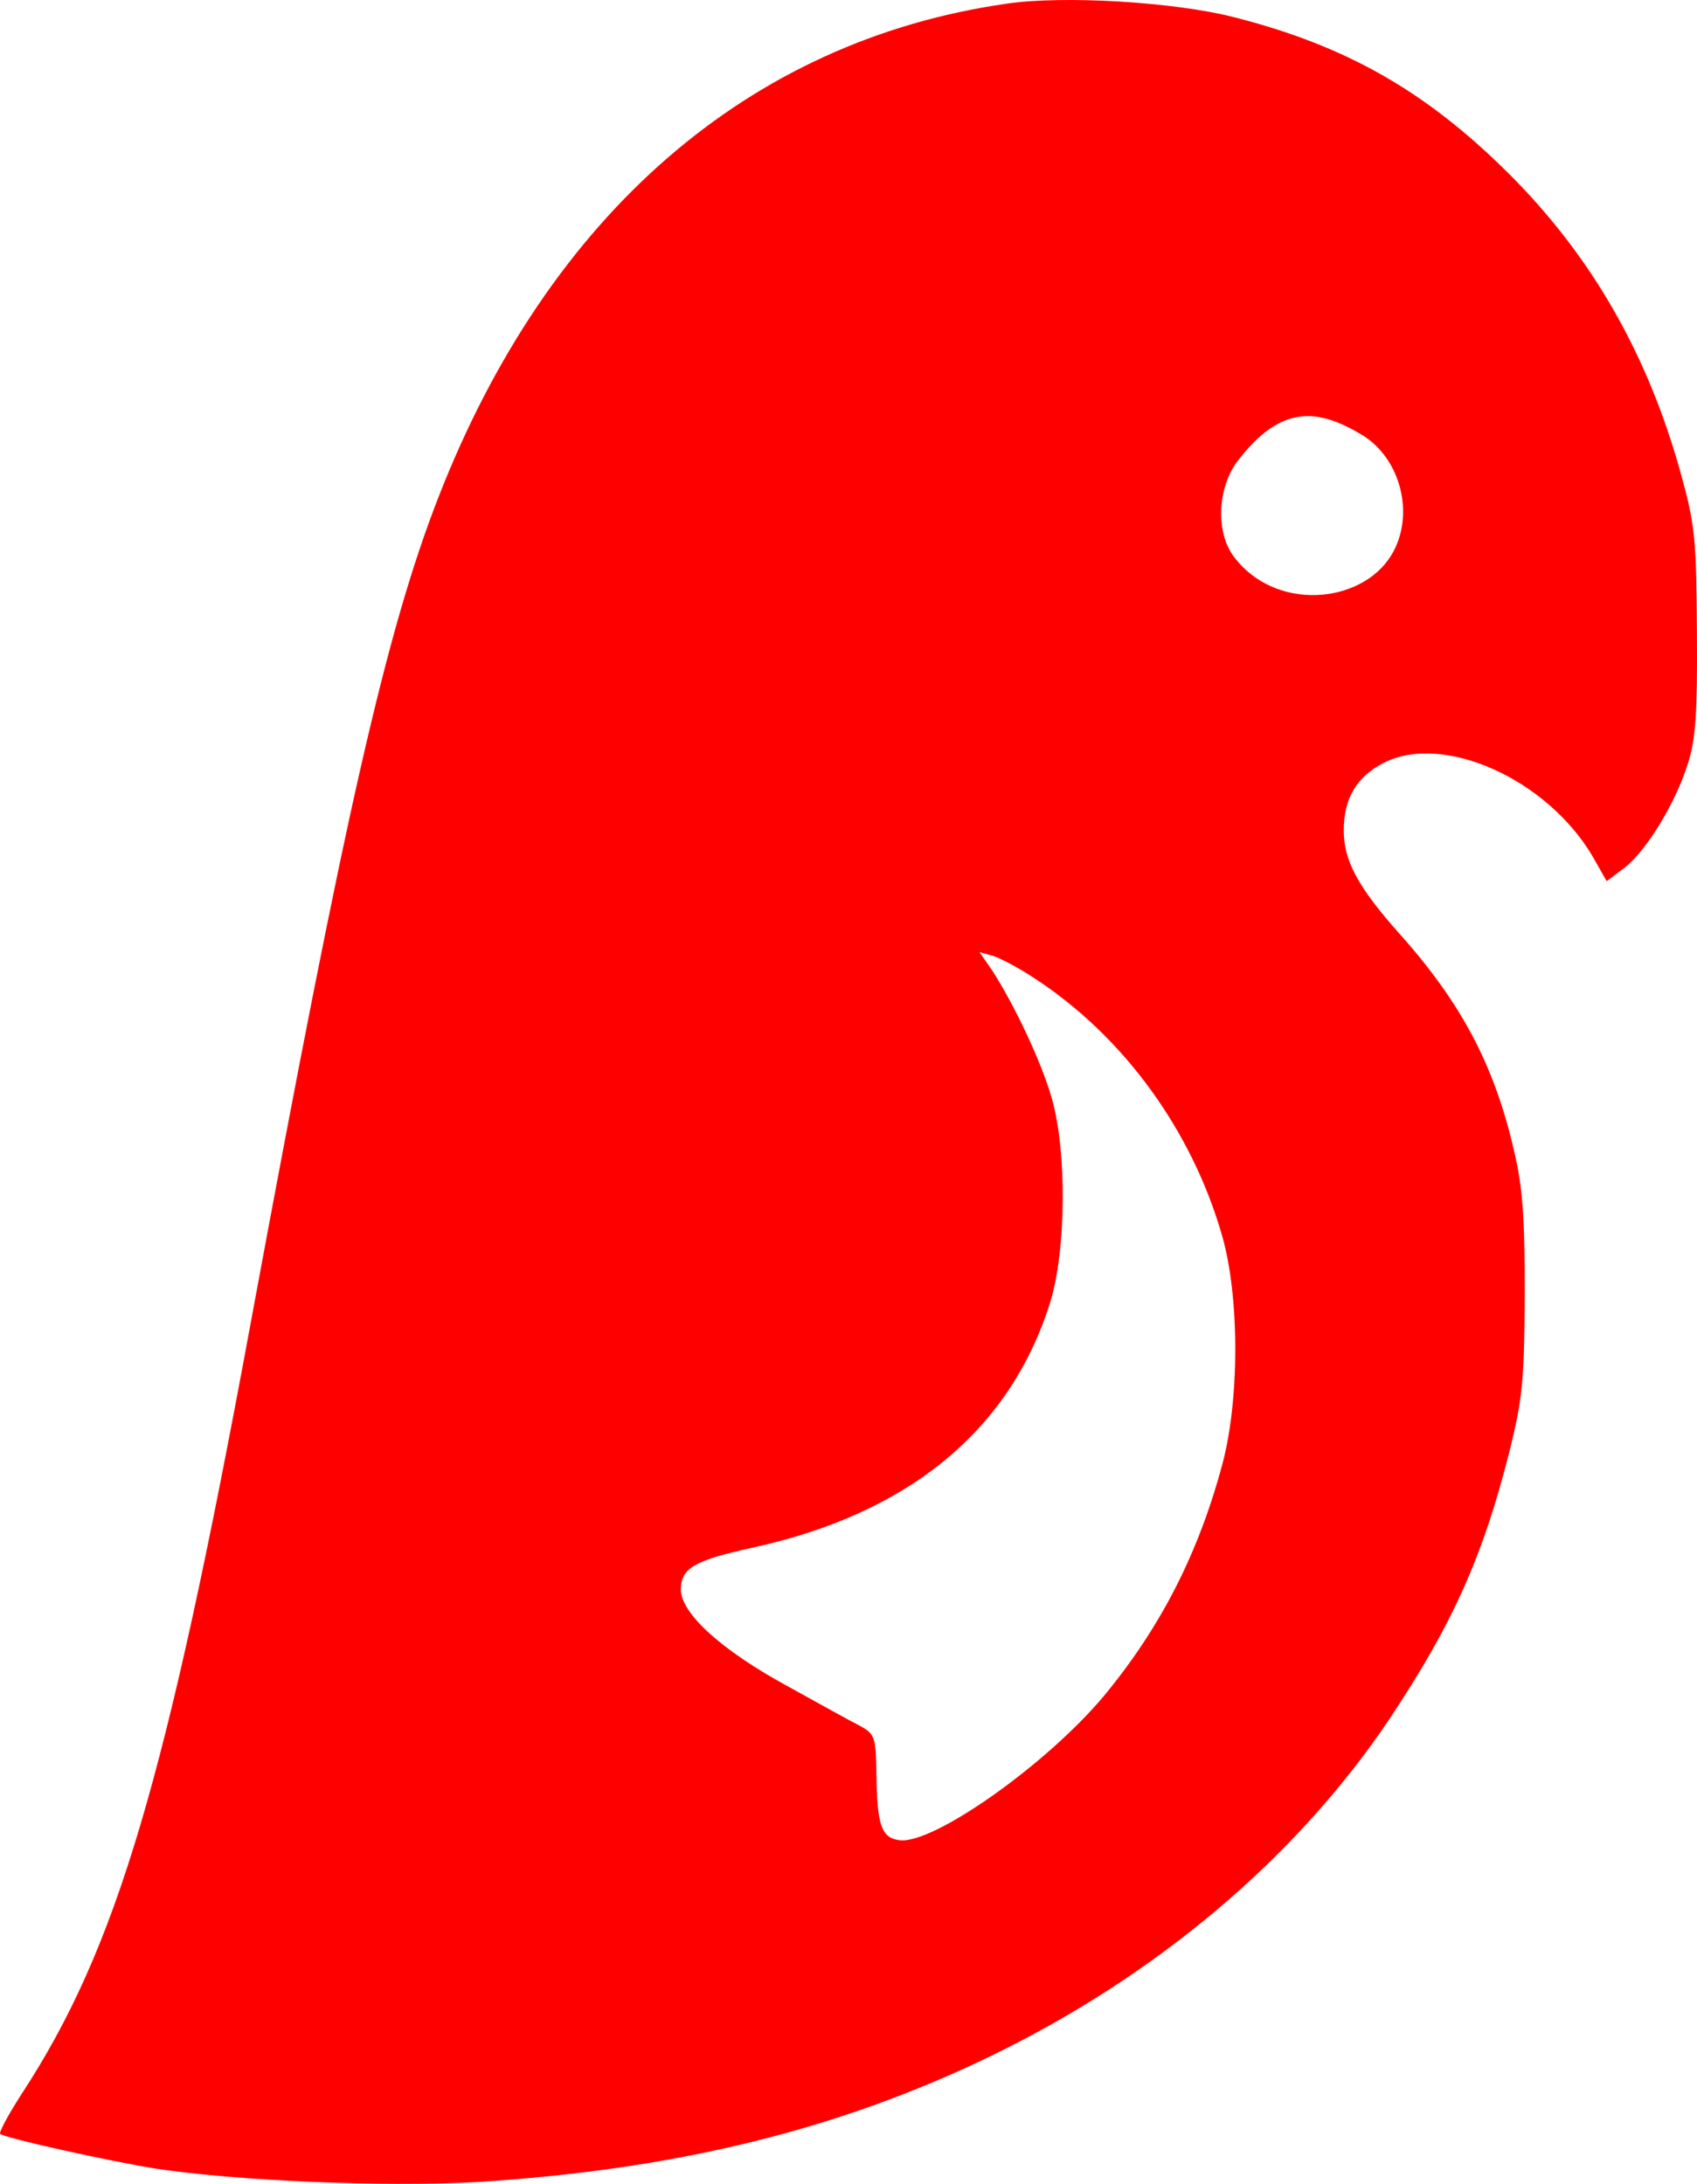 <svg width="143" height="184" viewBox="0 0 143 184" fill="none" xmlns="http://www.w3.org/2000/svg">
<path d="M84.835 0.308C63.102 3.414 46.251 18.05 36.957 41.864C32.545 53.159 29.024 68.737 21.186 111.14C14.004 150.155 9.826 164.18 1.8 176.463C0.673 178.204 -0.125 179.71 0.016 179.804C0.814 180.228 9.075 182.063 13.159 182.722C20.059 183.758 32.498 184.275 40.102 183.852C56.859 182.816 70.565 179.475 83.426 173.263C97.508 166.439 109.243 156.508 117.082 144.837C122.433 136.789 124.967 131.142 127.22 122.2C128.3 117.823 128.441 116.317 128.488 109.022C128.488 102.622 128.3 99.939 127.596 97.021C125.953 89.821 123.184 84.55 117.926 78.667C114.406 74.714 113.233 72.502 113.233 69.96C113.233 67.278 114.312 65.442 116.612 64.266C121.635 61.724 130.365 65.63 134.214 72.172L135.388 74.243L136.89 73.113C138.72 71.701 141.208 67.654 142.241 64.313C142.898 62.242 143.039 60.03 142.992 53.253C142.945 45.629 142.851 44.311 141.724 40.217C138.955 30.004 134.167 21.627 127.126 14.615C120.179 7.696 113.42 3.837 103.939 1.437C98.963 0.166 89.622 -0.398 84.835 0.308ZM114.688 36.595C118.067 38.572 119.288 43.466 117.222 46.808C114.688 50.909 107.412 51.561 103.939 46.855C102.437 44.831 102.577 41.066 104.314 38.807C108.016 33.993 111.12 34.477 114.688 36.595ZM87.181 82.432C94.692 87.326 100.465 95.28 103 104.175C104.455 109.305 104.455 117.964 103 123.376C100.982 130.906 97.79 137.119 93.049 142.86C88.214 148.649 78.686 155.379 75.822 155.049C74.273 154.861 73.898 153.826 73.851 149.355C73.804 146.39 73.71 146.108 72.537 145.449C71.786 145.072 69.063 143.566 66.434 142.107C60.802 139.048 57.375 135.942 57.375 133.918C57.375 132.13 58.549 131.471 63.243 130.436C76.573 127.565 85.116 120.506 88.496 109.728C89.857 105.304 89.904 97.021 88.637 92.55C87.745 89.444 85.492 84.691 83.614 81.773L82.535 80.22L83.708 80.549C84.318 80.738 85.914 81.585 87.181 82.432Z" fill="#FF0000"/>
</svg>
